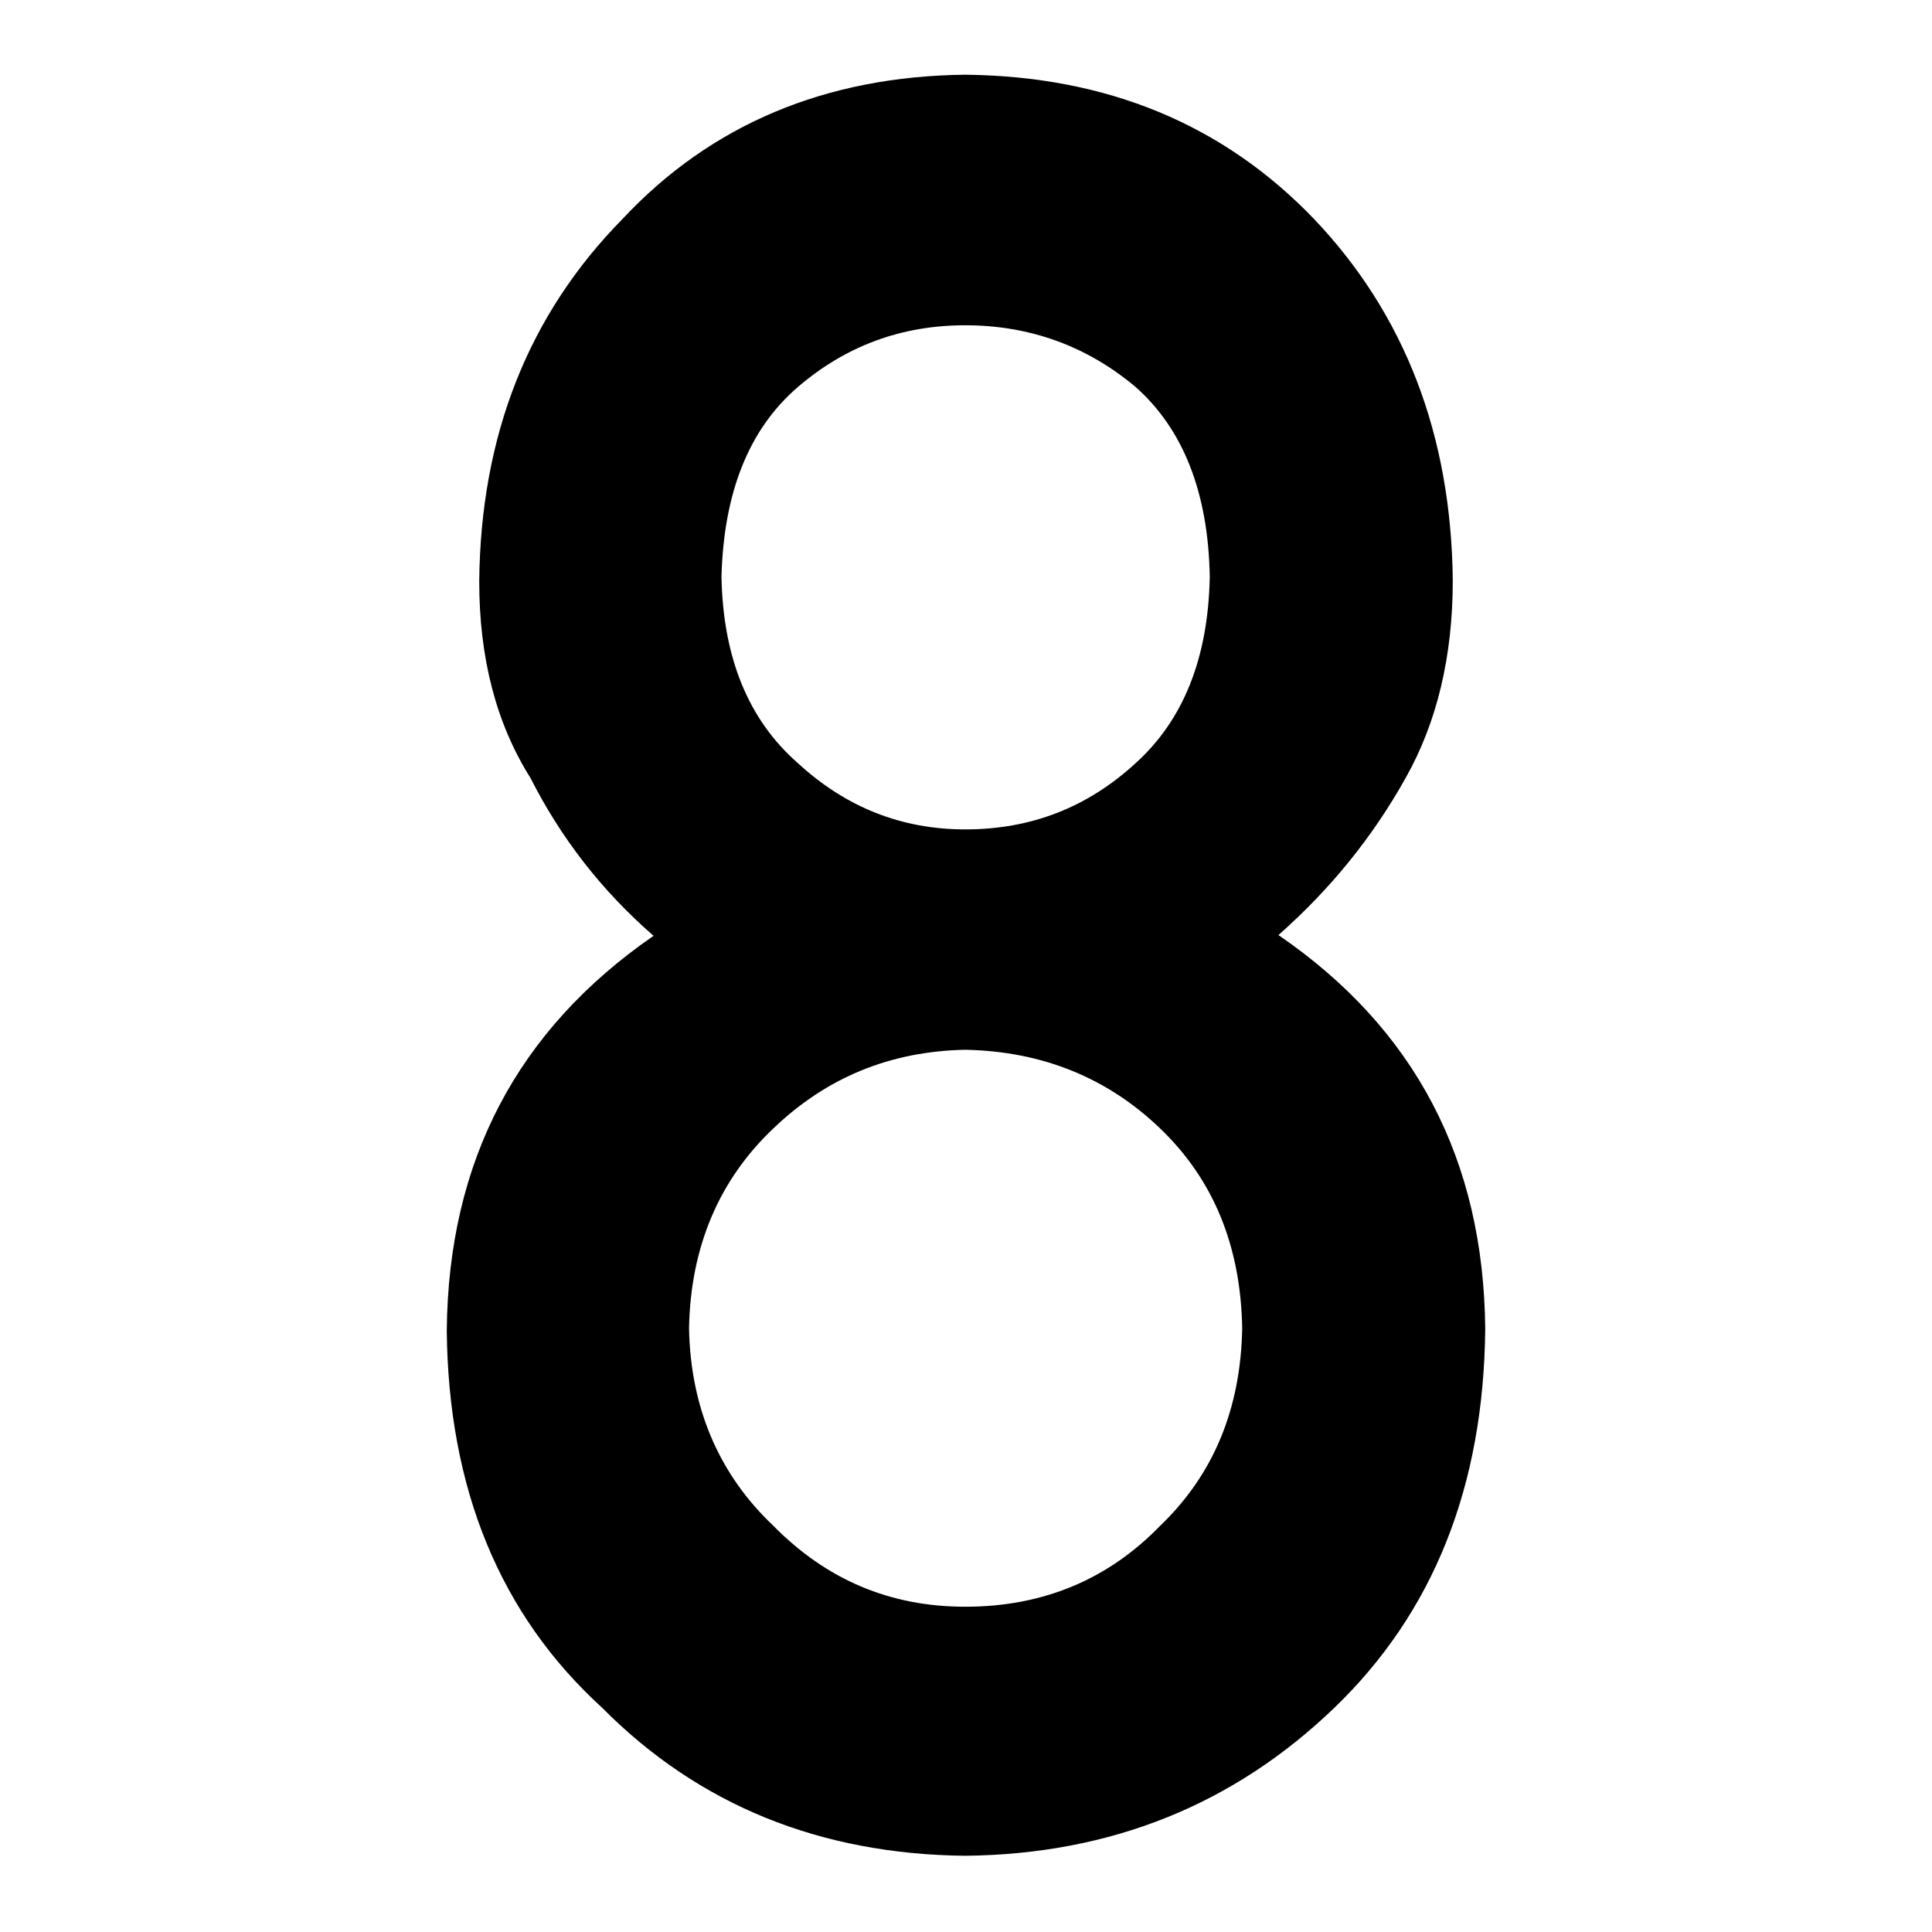 <?xml version="1.0" encoding="utf-8"?>
<!-- Svg Vector Icons : http://www.onlinewebfonts.com/icon -->
<!DOCTYPE svg PUBLIC "-//W3C//DTD SVG 1.1//EN" "http://www.w3.org/Graphics/SVG/1.1/DTD/svg11.dtd">
<svg version="1.1" xmlns="http://www.w3.org/2000/svg" xmlns:xlink="http://www.w3.org/1999/xlink" x="0px" y="0px" viewBox="0 0 256 256" enable-background="new 0 0 256 256" xml:space="preserve">
<g><g><path fill="#000000" d="M59.2,176.3c0.2-22.4,9.3-39.8,27.4-52.3c-6.9-6-12.3-13-16.3-20.9c-4.6-7.3-6.8-16-6.8-26.1c0.2-19.3,6.5-35.3,19-48c11.7-12.5,26.9-18.9,45.4-19.1c18.8,0.2,34.2,6.6,46.2,19.1c12,12.6,18.2,28.6,18.4,47.9c0,10.1-2.1,18.8-6.2,26.1c-4.4,7.9-10,14.8-16.9,20.9c18.1,12.4,27.2,29.8,27.4,52.2c-0.2,20.9-6.9,37.6-20,50.2c-13.3,12.8-29.6,19.4-48.9,19.6c-19.2-0.2-35.3-6.7-48.1-19.6C66.2,213.9,59.4,197.2,59.2,176.3z M91.3,176c0.2,10.6,4,19.4,11.2,26.2c7,7.1,15.4,10.7,25.4,10.7c10.3,0,18.9-3.6,25.8-10.7c7.1-6.8,10.7-15.5,10.9-26.2c-0.2-10.9-3.8-19.7-10.9-26.5c-7-6.7-15.6-10.2-25.8-10.4c-10,0.2-18.4,3.7-25.4,10.4C95.3,156.3,91.5,165.2,91.3,176z M95.6,76.4c0.2,10.8,3.6,19,10.1,24.7c6.4,5.9,13.8,8.8,22.2,8.8c8.7,0,16.2-2.9,22.6-8.8c6.3-5.7,9.6-13.9,9.8-24.7c-0.2-11.1-3.5-19.5-9.8-25.1c-6.4-5.4-14-8.2-22.6-8.2c-8.4,0-15.8,2.7-22.2,8.2C99.2,56.9,95.9,65.3,95.6,76.4z"/></g></g>
</svg>